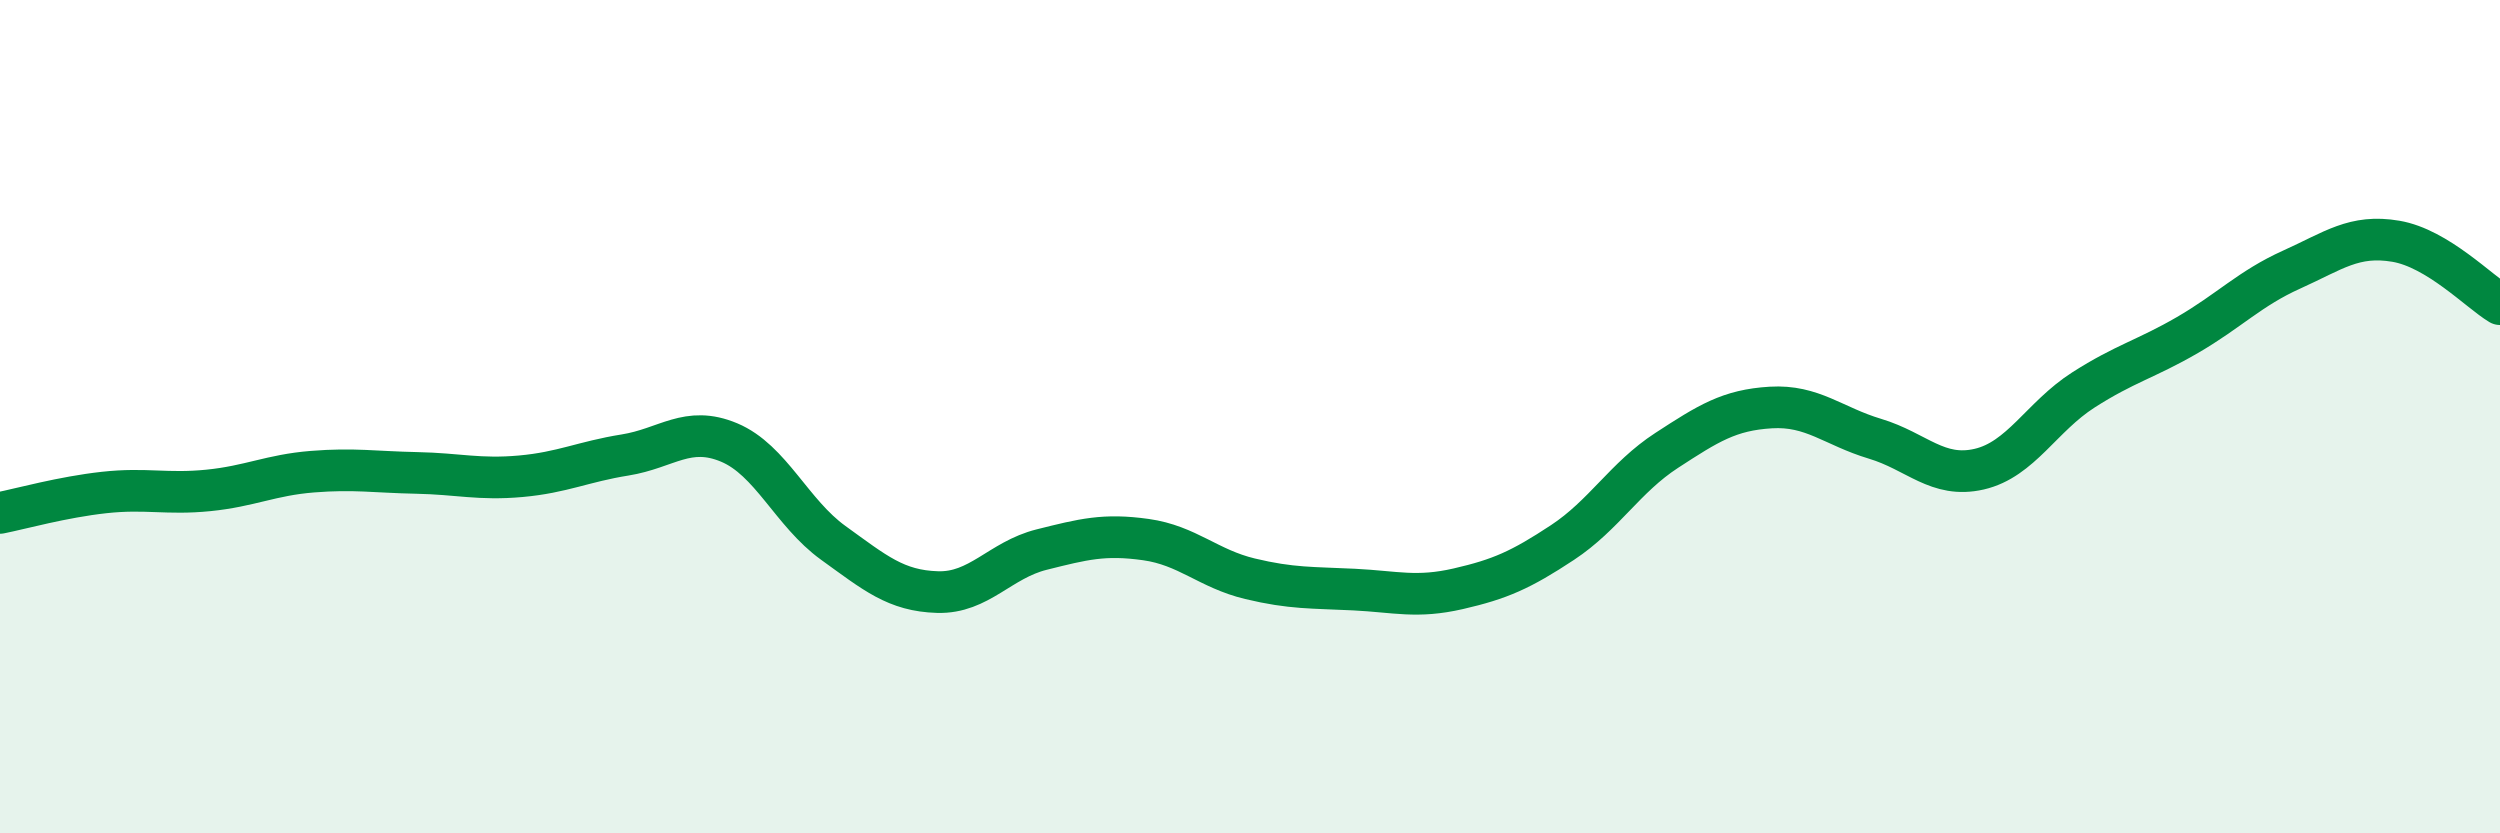 
    <svg width="60" height="20" viewBox="0 0 60 20" xmlns="http://www.w3.org/2000/svg">
      <path
        d="M 0,12.31 C 0.5,12.21 1.5,11.93 2.5,11.82 C 3.5,11.71 4,11.87 5,11.77 C 6,11.67 6.5,11.4 7.5,11.32 C 8.5,11.24 9,11.33 10,11.35 C 11,11.37 11.5,11.52 12.5,11.43 C 13.5,11.34 14,11.08 15,10.92 C 16,10.76 16.5,10.2 17.5,10.62 C 18.5,11.04 19,12.31 20,13.03 C 21,13.75 21.5,14.18 22.5,14.21 C 23.5,14.24 24,13.44 25,13.19 C 26,12.94 26.5,12.81 27.5,12.95 C 28.5,13.09 29,13.65 30,13.89 C 31,14.13 31.5,14.1 32.5,14.15 C 33.5,14.2 34,14.36 35,14.13 C 36,13.9 36.5,13.68 37.5,13.02 C 38.5,12.36 39,11.46 40,10.81 C 41,10.16 41.5,9.84 42.5,9.78 C 43.5,9.72 44,10.23 45,10.53 C 46,10.83 46.5,11.49 47.5,11.26 C 48.5,11.03 49,10 50,9.36 C 51,8.72 51.5,8.62 52.5,8.04 C 53.5,7.46 54,6.92 55,6.47 C 56,6.02 56.5,5.62 57.5,5.79 C 58.5,5.96 59.5,7 60,7.3L60 20L0 20Z"
        fill="#008740"
        opacity="0.1"
        stroke-linecap="round"
        stroke-linejoin="round"
      />
      <path
        d="M 0,12.31 C 0.5,12.21 1.5,11.93 2.5,11.82 C 3.5,11.71 4,11.87 5,11.77 C 6,11.67 6.5,11.4 7.5,11.32 C 8.5,11.24 9,11.33 10,11.35 C 11,11.37 11.5,11.52 12.5,11.43 C 13.5,11.34 14,11.08 15,10.92 C 16,10.76 16.5,10.2 17.5,10.62 C 18.5,11.04 19,12.31 20,13.03 C 21,13.75 21.5,14.18 22.5,14.21 C 23.5,14.24 24,13.44 25,13.19 C 26,12.94 26.5,12.81 27.5,12.95 C 28.5,13.09 29,13.65 30,13.89 C 31,14.13 31.5,14.1 32.5,14.15 C 33.5,14.2 34,14.36 35,14.13 C 36,13.9 36.5,13.68 37.5,13.02 C 38.5,12.36 39,11.46 40,10.81 C 41,10.16 41.5,9.84 42.5,9.78 C 43.5,9.72 44,10.23 45,10.53 C 46,10.83 46.5,11.49 47.5,11.26 C 48.5,11.03 49,10 50,9.36 C 51,8.72 51.5,8.62 52.5,8.04 C 53.5,7.46 54,6.92 55,6.47 C 56,6.02 56.5,5.62 57.5,5.79 C 58.5,5.96 59.5,7 60,7.3"
        stroke="#008740"
        stroke-width="1"
        fill="none"
        stroke-linecap="round"
        stroke-linejoin="round"
      />
    </svg>
  